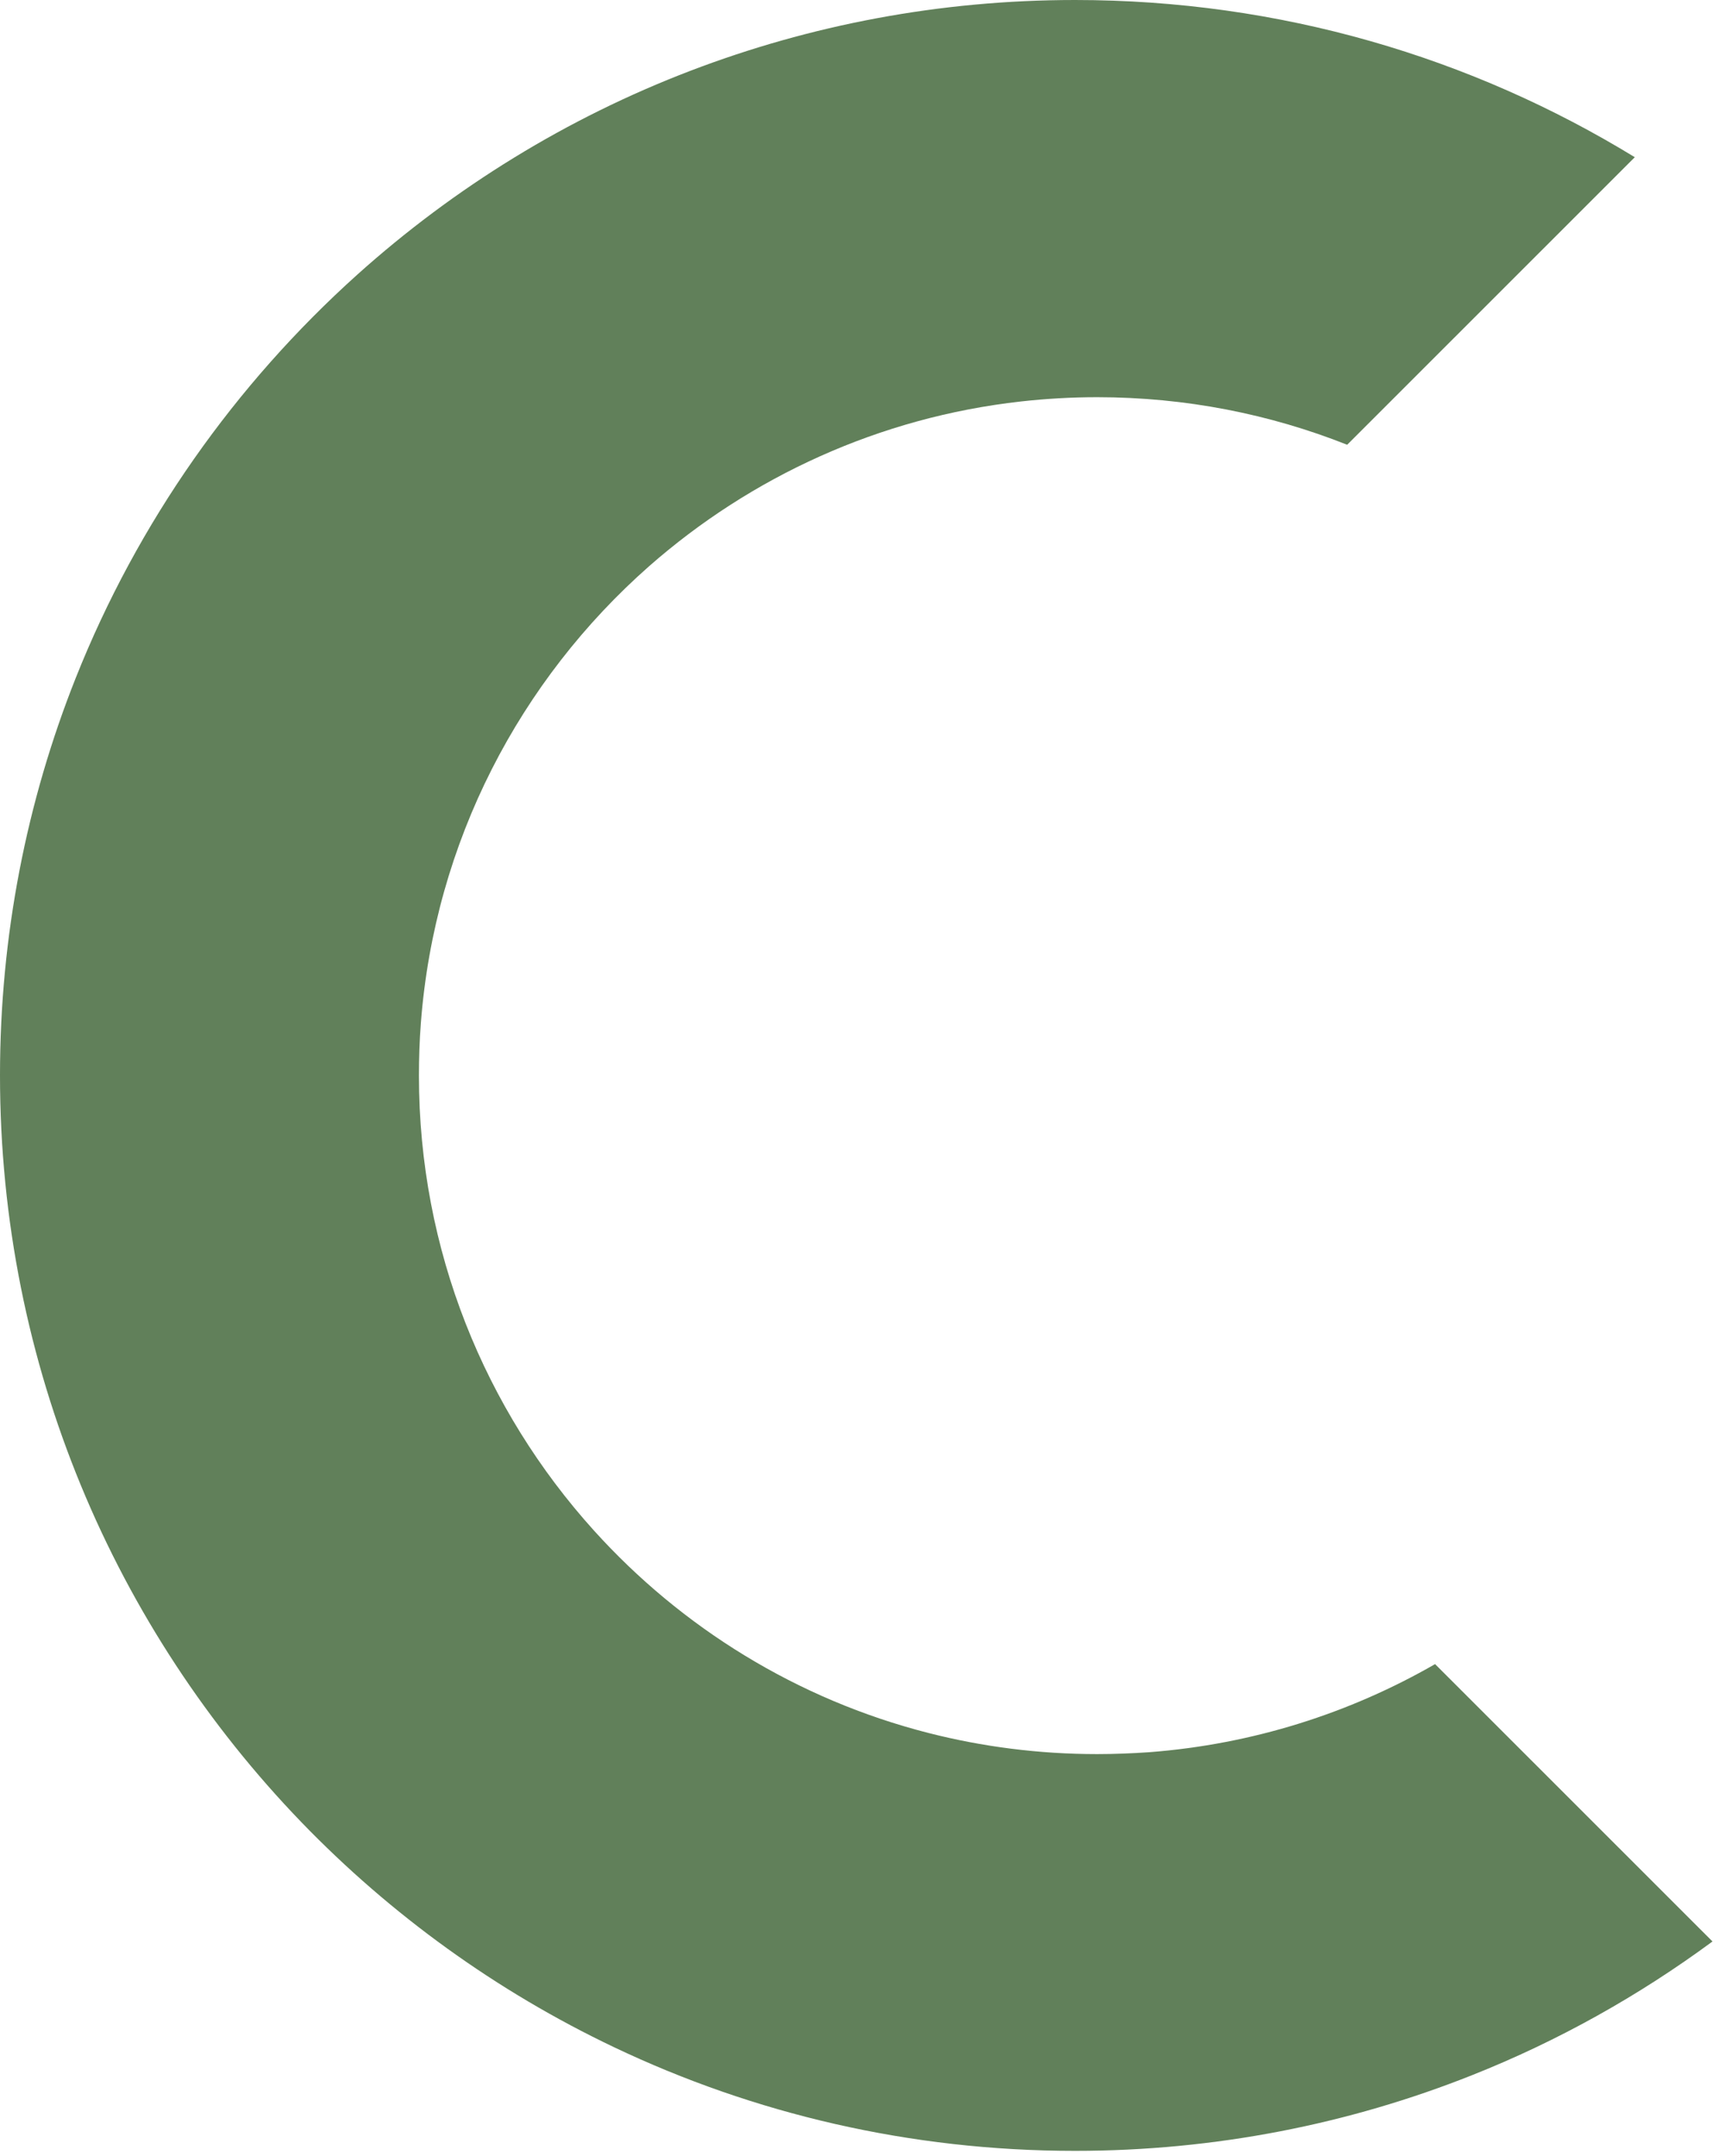 <?xml version="1.0" encoding="UTF-8"?> <svg xmlns="http://www.w3.org/2000/svg" width="159" height="199" viewBox="0 0 159 199" fill="none"><path d="M158.114 179.209C151.326 184.209 143.888 188.382 135.935 191.539C124.594 196.051 112.224 198.53 99.258 198.53C84.029 198.53 69.6 195.102 56.702 188.965C45.849 183.803 36.094 176.744 27.843 168.208C10.609 150.351 0 126.044 0 99.258C0 86.306 2.479 73.936 6.991 62.582C12.709 48.206 21.692 35.498 33.005 25.336C41.947 17.315 52.339 10.893 63.761 6.53C74.789 2.317 86.753 0 99.258 0C118.199 0 135.894 5.298 150.947 14.511L124.391 41.053C117.251 38.221 109.46 36.663 101.304 36.663C98.933 36.663 96.589 36.798 94.272 37.056C81.184 38.519 69.316 44.02 59.926 52.271C48.03 62.758 40.131 77.675 38.858 94.462C38.736 96.061 38.682 97.673 38.682 99.285C38.682 115.422 44.792 130.136 54.818 141.246C62.934 150.242 73.624 156.868 85.723 159.957C90.709 161.23 95.925 161.908 101.304 161.908C102.916 161.908 104.529 161.84 106.127 161.732C115.679 161 124.635 158.128 132.507 153.602L158.128 179.209H158.114Z" fill="#61805A"></path></svg> 